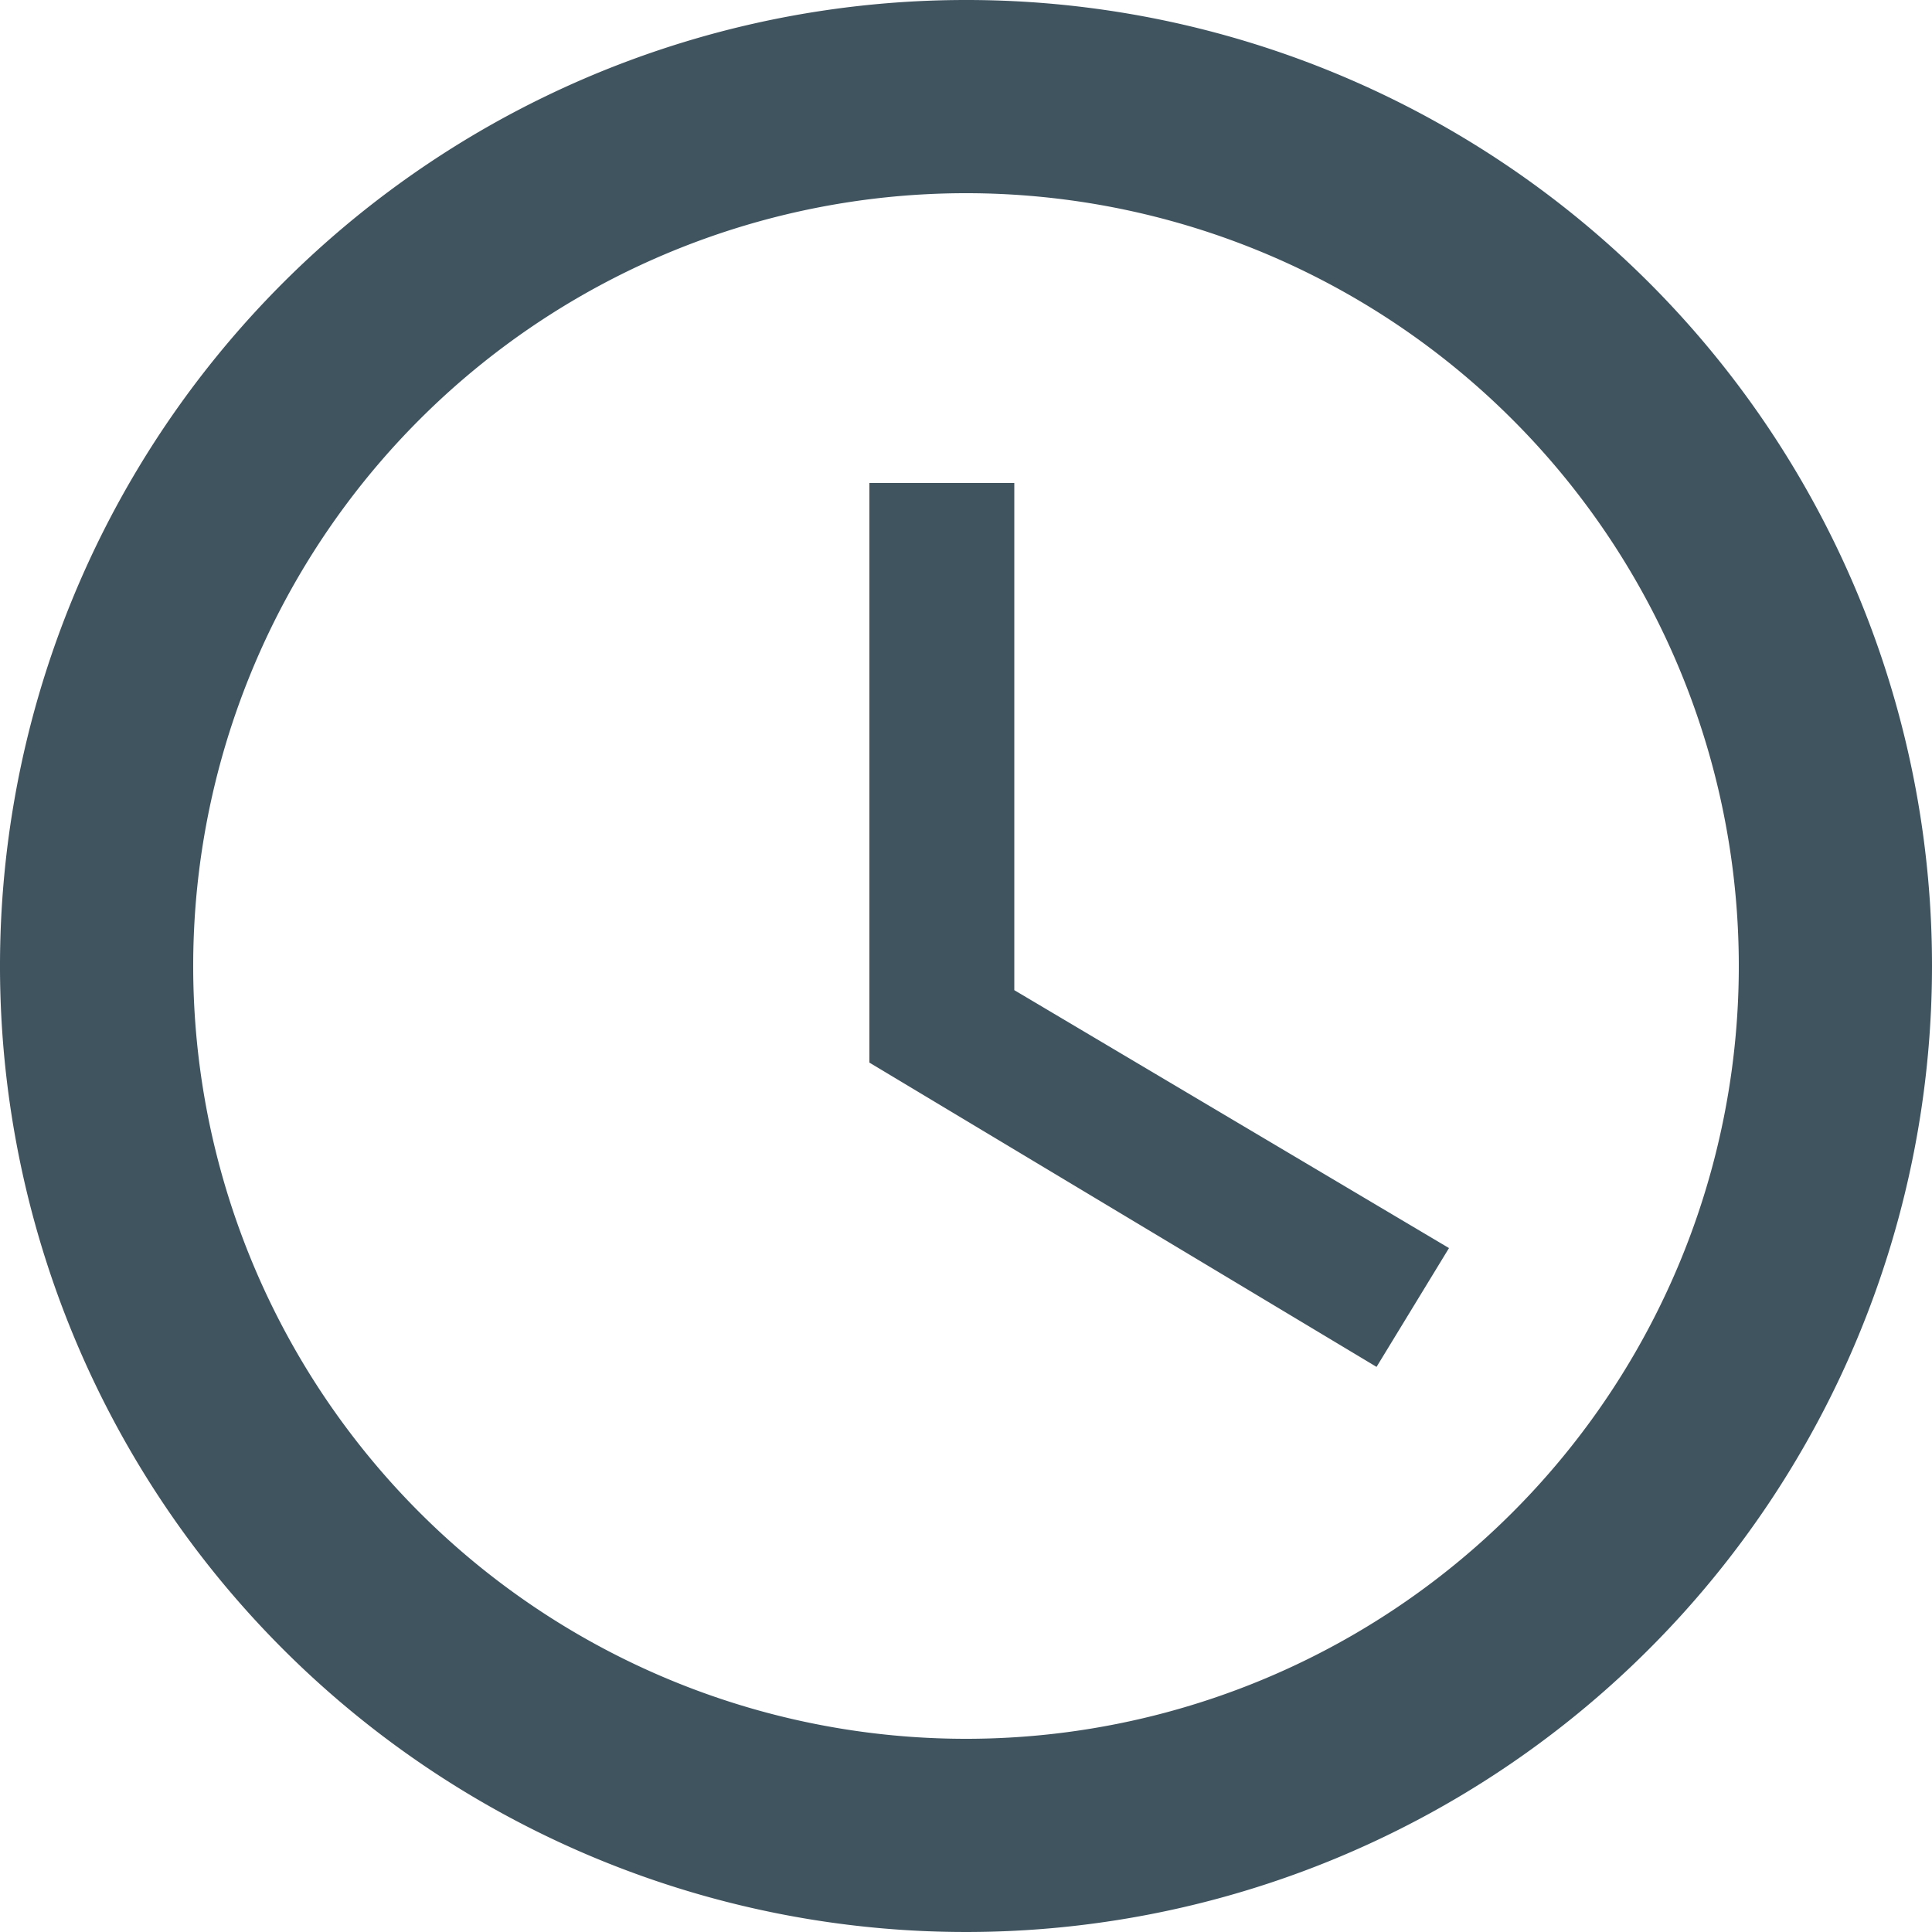 <svg xmlns="http://www.w3.org/2000/svg" width="40" height="40" viewBox="0 0 40 40">
  <g id="schedule_black_24dp" transform="translate(-2 -2)">
    <path id="パス_21028" data-name="パス 21028" d="M21.98,2A20,20,0,1,0,42,22,19.99,19.99,0,0,0,21.98,2ZM22,38A16,16,0,1,1,38,22,16,16,0,0,1,22,38Zm1-26H20V24l10.5,6.3L32,27.84,23,22.5Z" fill="#405460"/>
  </g>
</svg>
